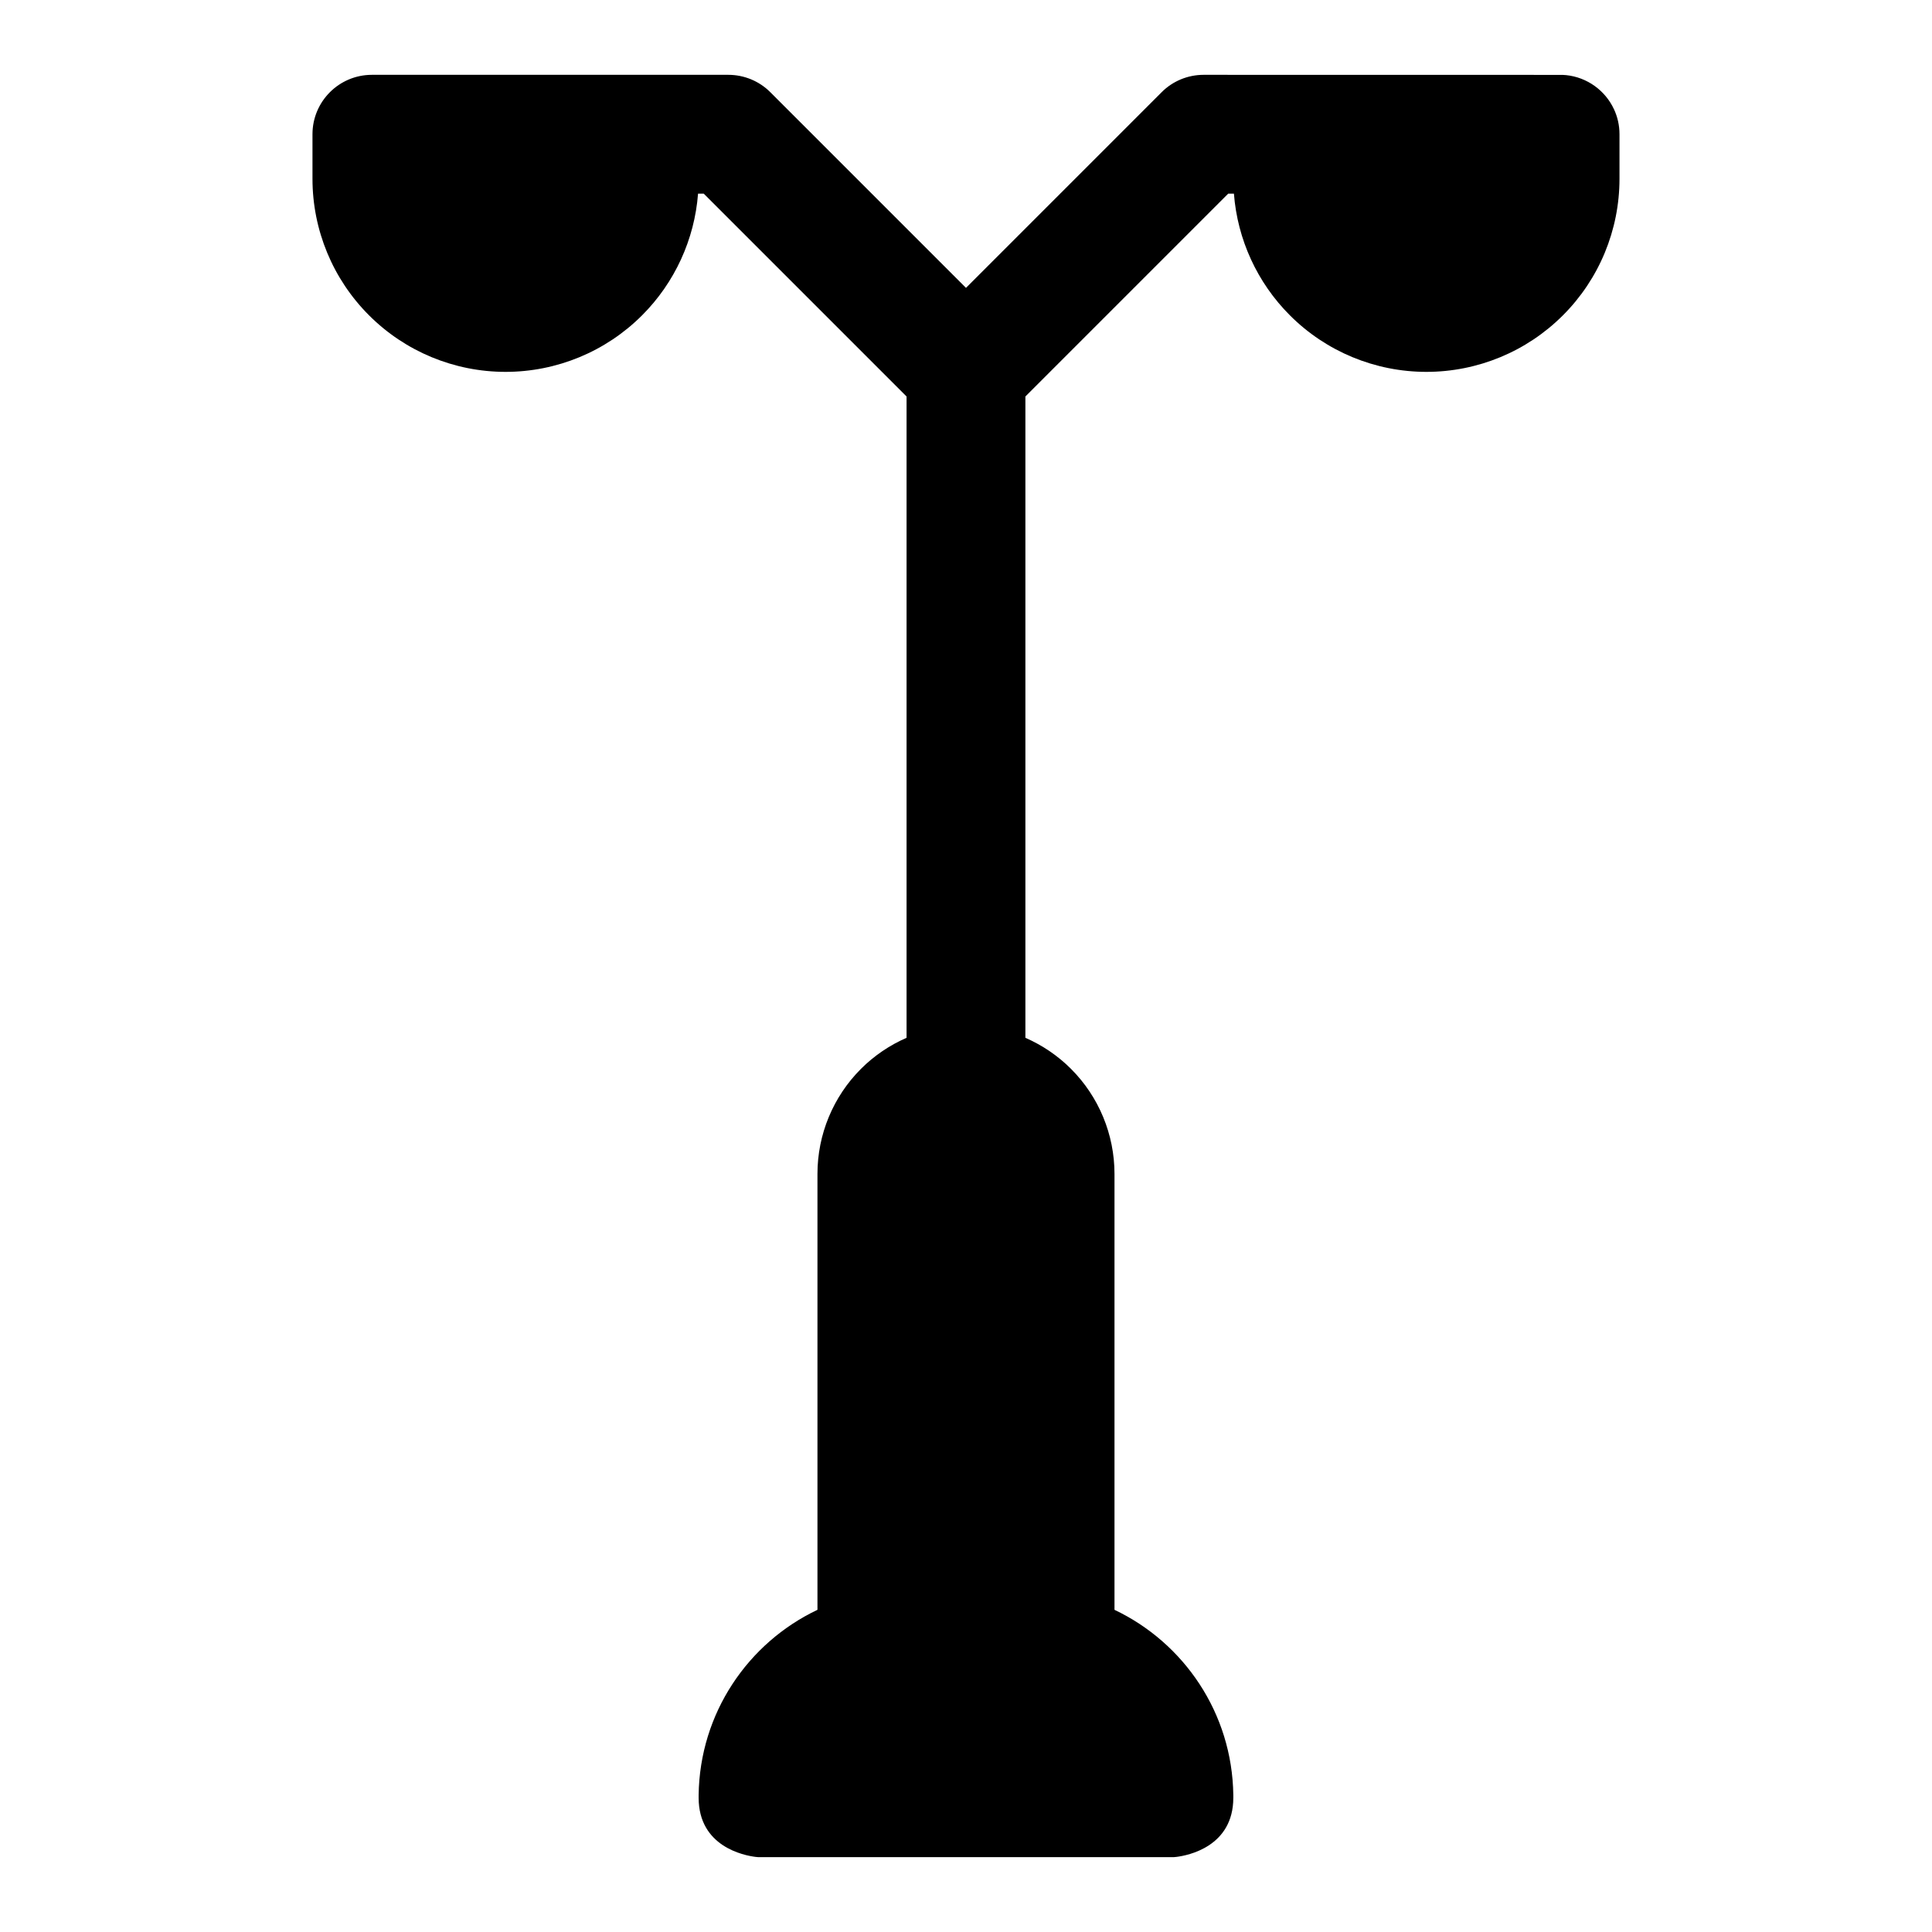 <?xml version="1.0" encoding="UTF-8"?>
<!-- The Best Svg Icon site in the world: iconSvg.co, Visit us! https://iconsvg.co -->
<svg fill="#000000" width="800px" height="800px" version="1.1" viewBox="144 144 512 512" xmlns="http://www.w3.org/2000/svg">
 <path d="m328.99 195.32c-0.93 12.121-6.172 23.586-14.832 32.242-9.59 9.605-22.609 14.988-36.18 14.988 5.824 0 0 0 0 0-13.57 0-26.59-5.383-36.18-14.988-9.605-9.59-14.988-22.609-14.988-36.18v-11.809c0-8.691 7.055-15.742 15.742-15.742h94.465c4.172 0 8.188 1.652 11.133 4.613l51.844 51.844 51.844-51.844c2.945-2.961 6.957-4.613 11.133-4.613l95.125 0.016 0.945 0.062c5.637 0.582 10.391 4.125 12.676 9.035 0.945 2.016 1.465 4.266 1.465 6.629v11.809c0 13.57-5.383 26.59-14.988 36.18-9.59 9.605-22.609 14.988-36.18 14.988s-26.59-5.383-36.18-14.988c-8.66-8.66-13.902-20.121-14.832-32.242h-1.512l-53.75 53.75v169.96c4.473 1.953 8.582 4.723 12.09 8.234 7.383 7.383 11.523 17.398 11.523 27.836v115.52c18.406 8.738 31.203 27.395 31.488 49.074v0.723c0 12.988-12.059 15.305-15.066 15.68l-0.676 0.062h-110.21l-0.676-0.062c-3.008-0.379-15.066-2.691-15.066-15.68v-0.723c0.285-21.68 13.082-40.336 31.488-49.074v-115.52c0-10.438 4.141-20.453 11.523-27.836 3.512-3.512 7.621-6.281 12.09-8.234v-169.96l-53.75-53.75z" fill-rule="evenodd"/>
</svg>